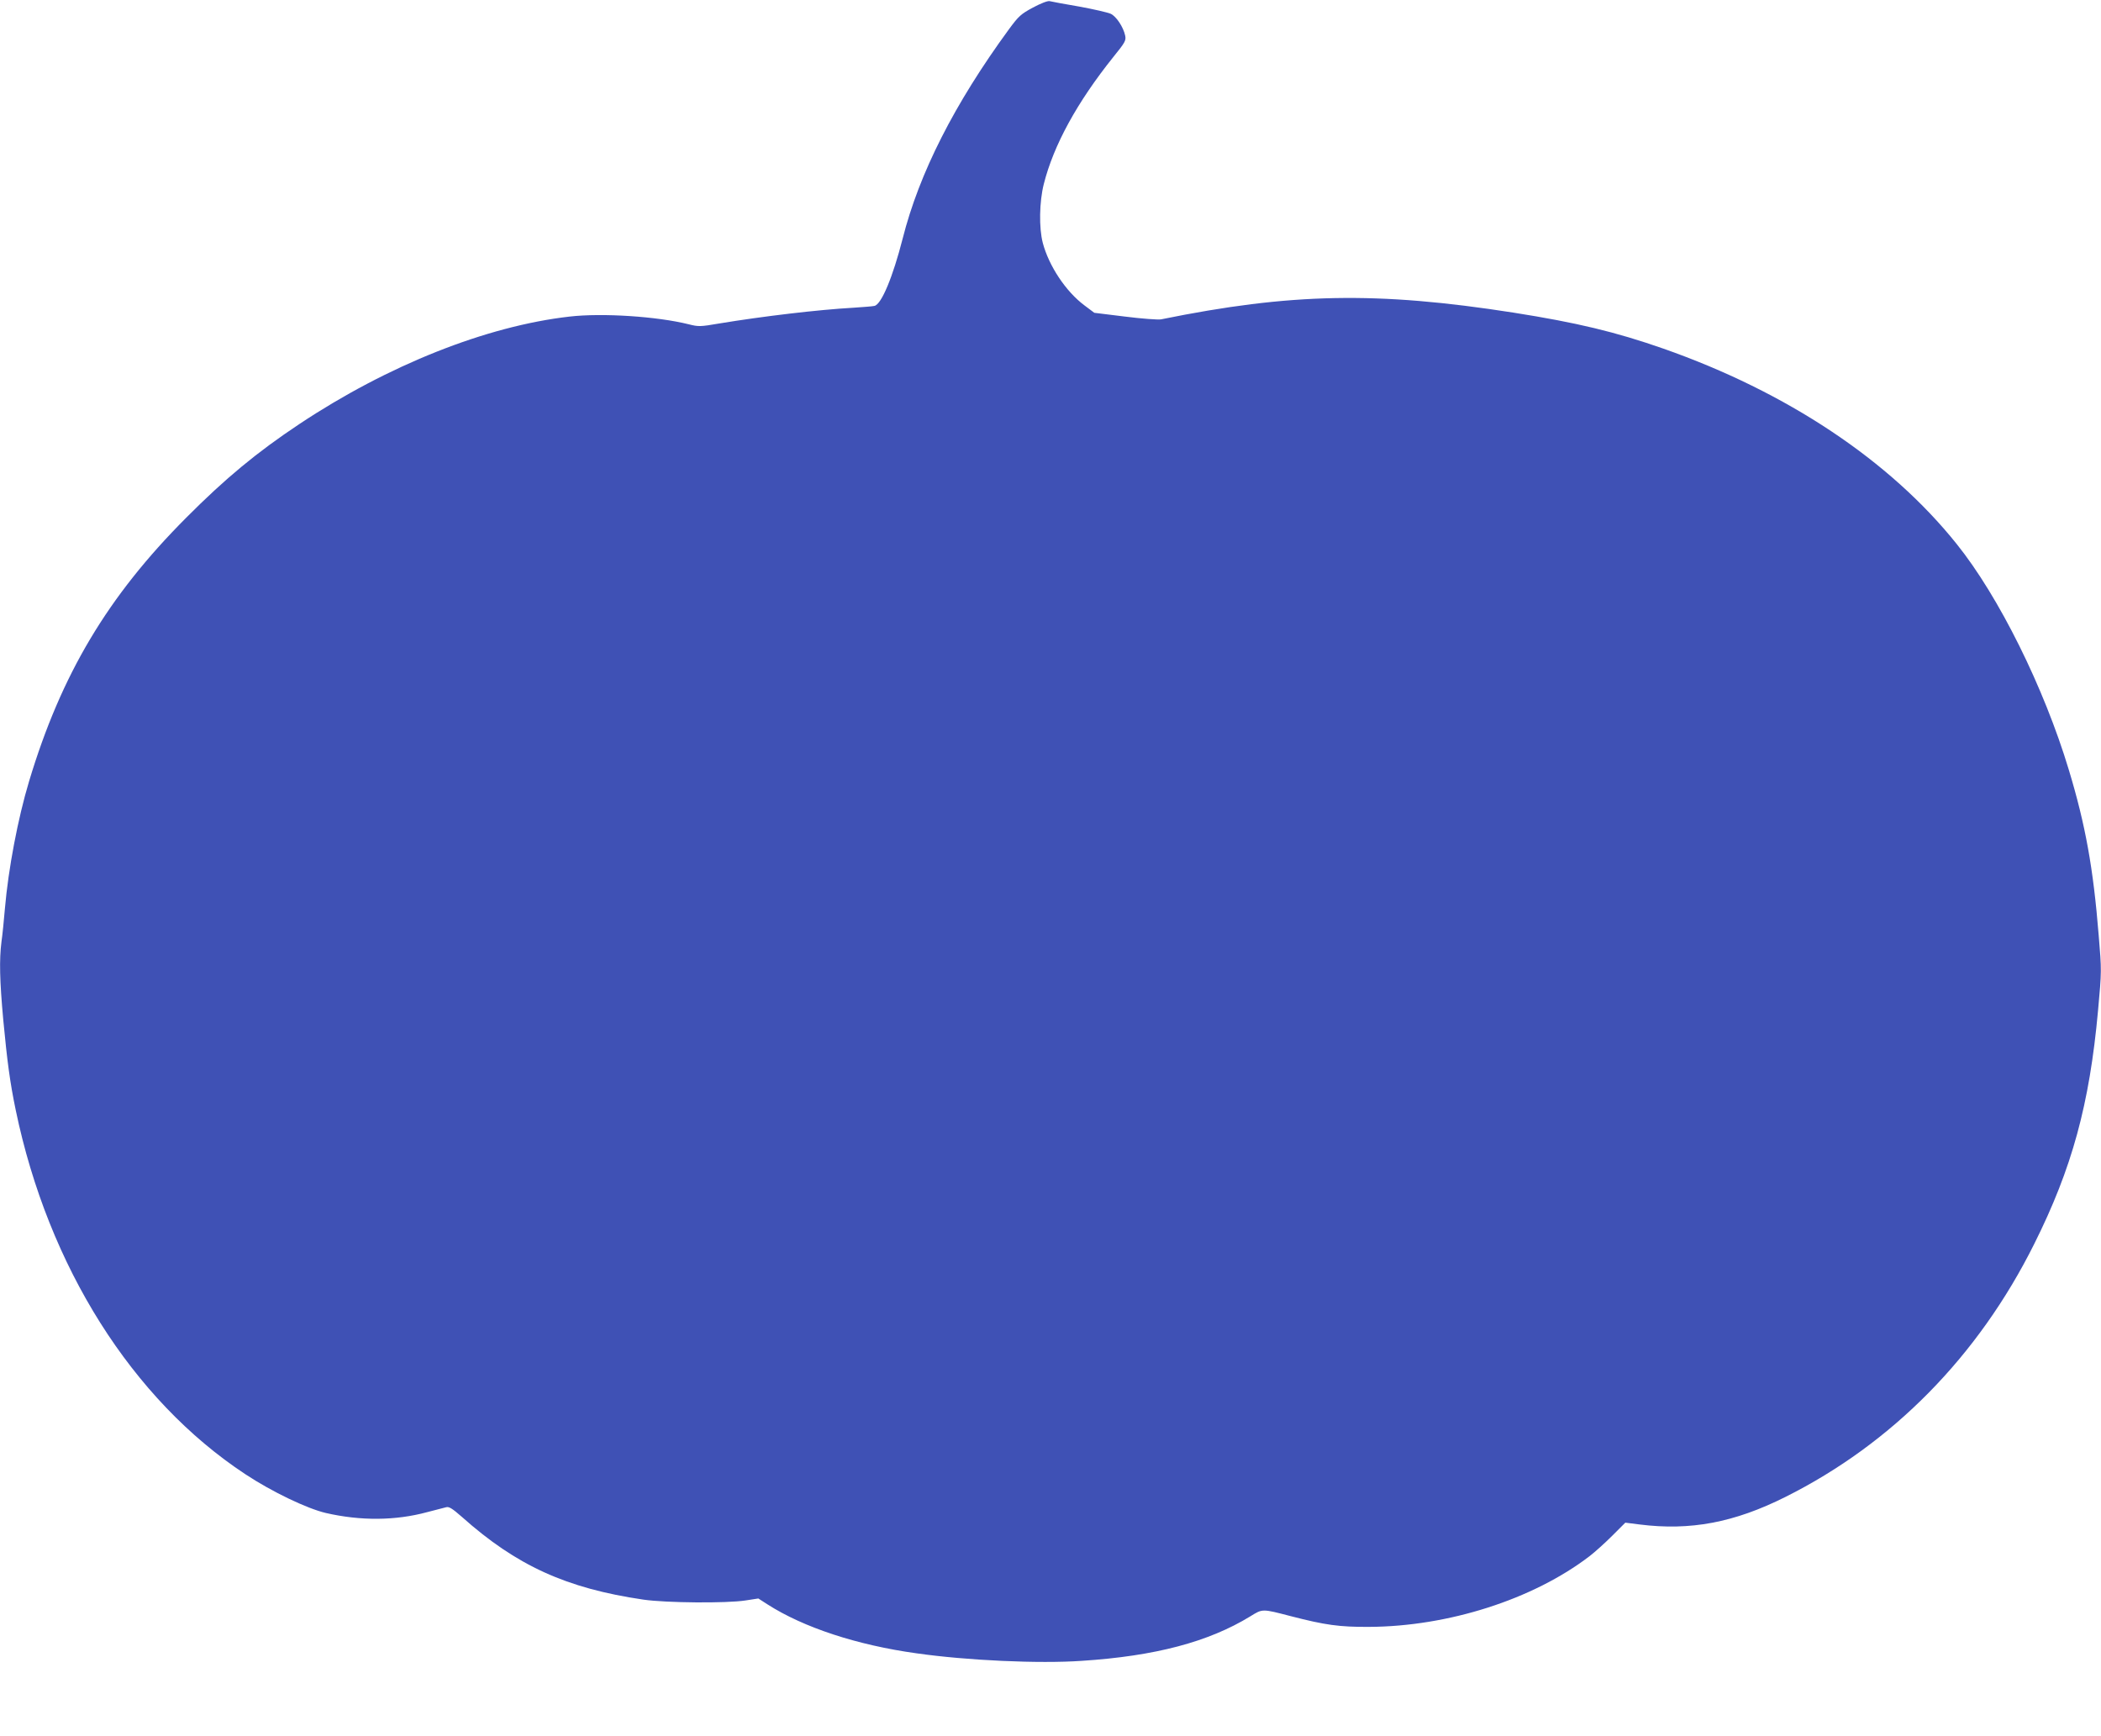 <?xml version="1.0" standalone="no"?>
<!DOCTYPE svg PUBLIC "-//W3C//DTD SVG 20010904//EN"
 "http://www.w3.org/TR/2001/REC-SVG-20010904/DTD/svg10.dtd">
<svg version="1.0" xmlns="http://www.w3.org/2000/svg"
 width="1280pt" height="1058pt" viewBox="0 0 1280 1058"
 preserveAspectRatio="xMidYMid meet">
<g transform="translate(0,1058) scale(0.1,-0.1)"
fill="#3f51b5" stroke="none">
<path d="M6293 10534 c-74 -40 -87 -52 -146 -132 -332 -454 -547 -877 -648
-1277 -59 -231 -129 -401 -172 -409 -12 -3 -69 -7 -127 -11 -214 -12 -552 -52
-818 -96 -116 -20 -127 -20 -186 -5 -192 48 -526 70 -726 47 -508 -58 -1106
-296 -1645 -654 -260 -173 -451 -331 -690 -571 -479 -480 -762 -955 -958
-1607 -68 -226 -126 -532 -147 -774 -6 -71 -15 -163 -21 -203 -14 -110 -11
-237 11 -478 24 -253 41 -381 76 -549 198 -952 709 -1763 1399 -2218 162 -107
375 -209 490 -236 213 -49 425 -47 617 5 51 13 103 27 116 30 17 5 37 -7 95
-58 334 -298 637 -436 1107 -505 139 -20 506 -23 622 -5 l78 12 56 -36 c220
-141 546 -248 907 -298 308 -44 748 -64 1007 -46 447 29 772 115 1027 271 76
47 71 47 248 1 209 -54 295 -66 475 -65 482 2 999 167 1343 430 34 26 97 83
140 126 l79 79 87 -11 c308 -39 576 11 889 168 651 326 1174 857 1515 1541
230 460 337 850 389 1423 22 240 22 244 4 457 -33 411 -81 675 -182 1009 -151
501 -426 1056 -683 1376 -407 509 -1035 927 -1788 1191 -292 102 -526 158
-912 219 -832 130 -1357 120 -2148 -41 -18 -3 -116 4 -219 17 l-187 23 -60 45
c-114 85 -217 241 -254 381 -24 92 -21 251 6 358 60 238 203 499 424 775 72
89 78 100 72 130 -11 52 -54 117 -88 133 -18 8 -104 28 -192 44 -88 15 -169
30 -180 33 -12 3 -53 -13 -102 -39z"/>
</g>
</svg>
